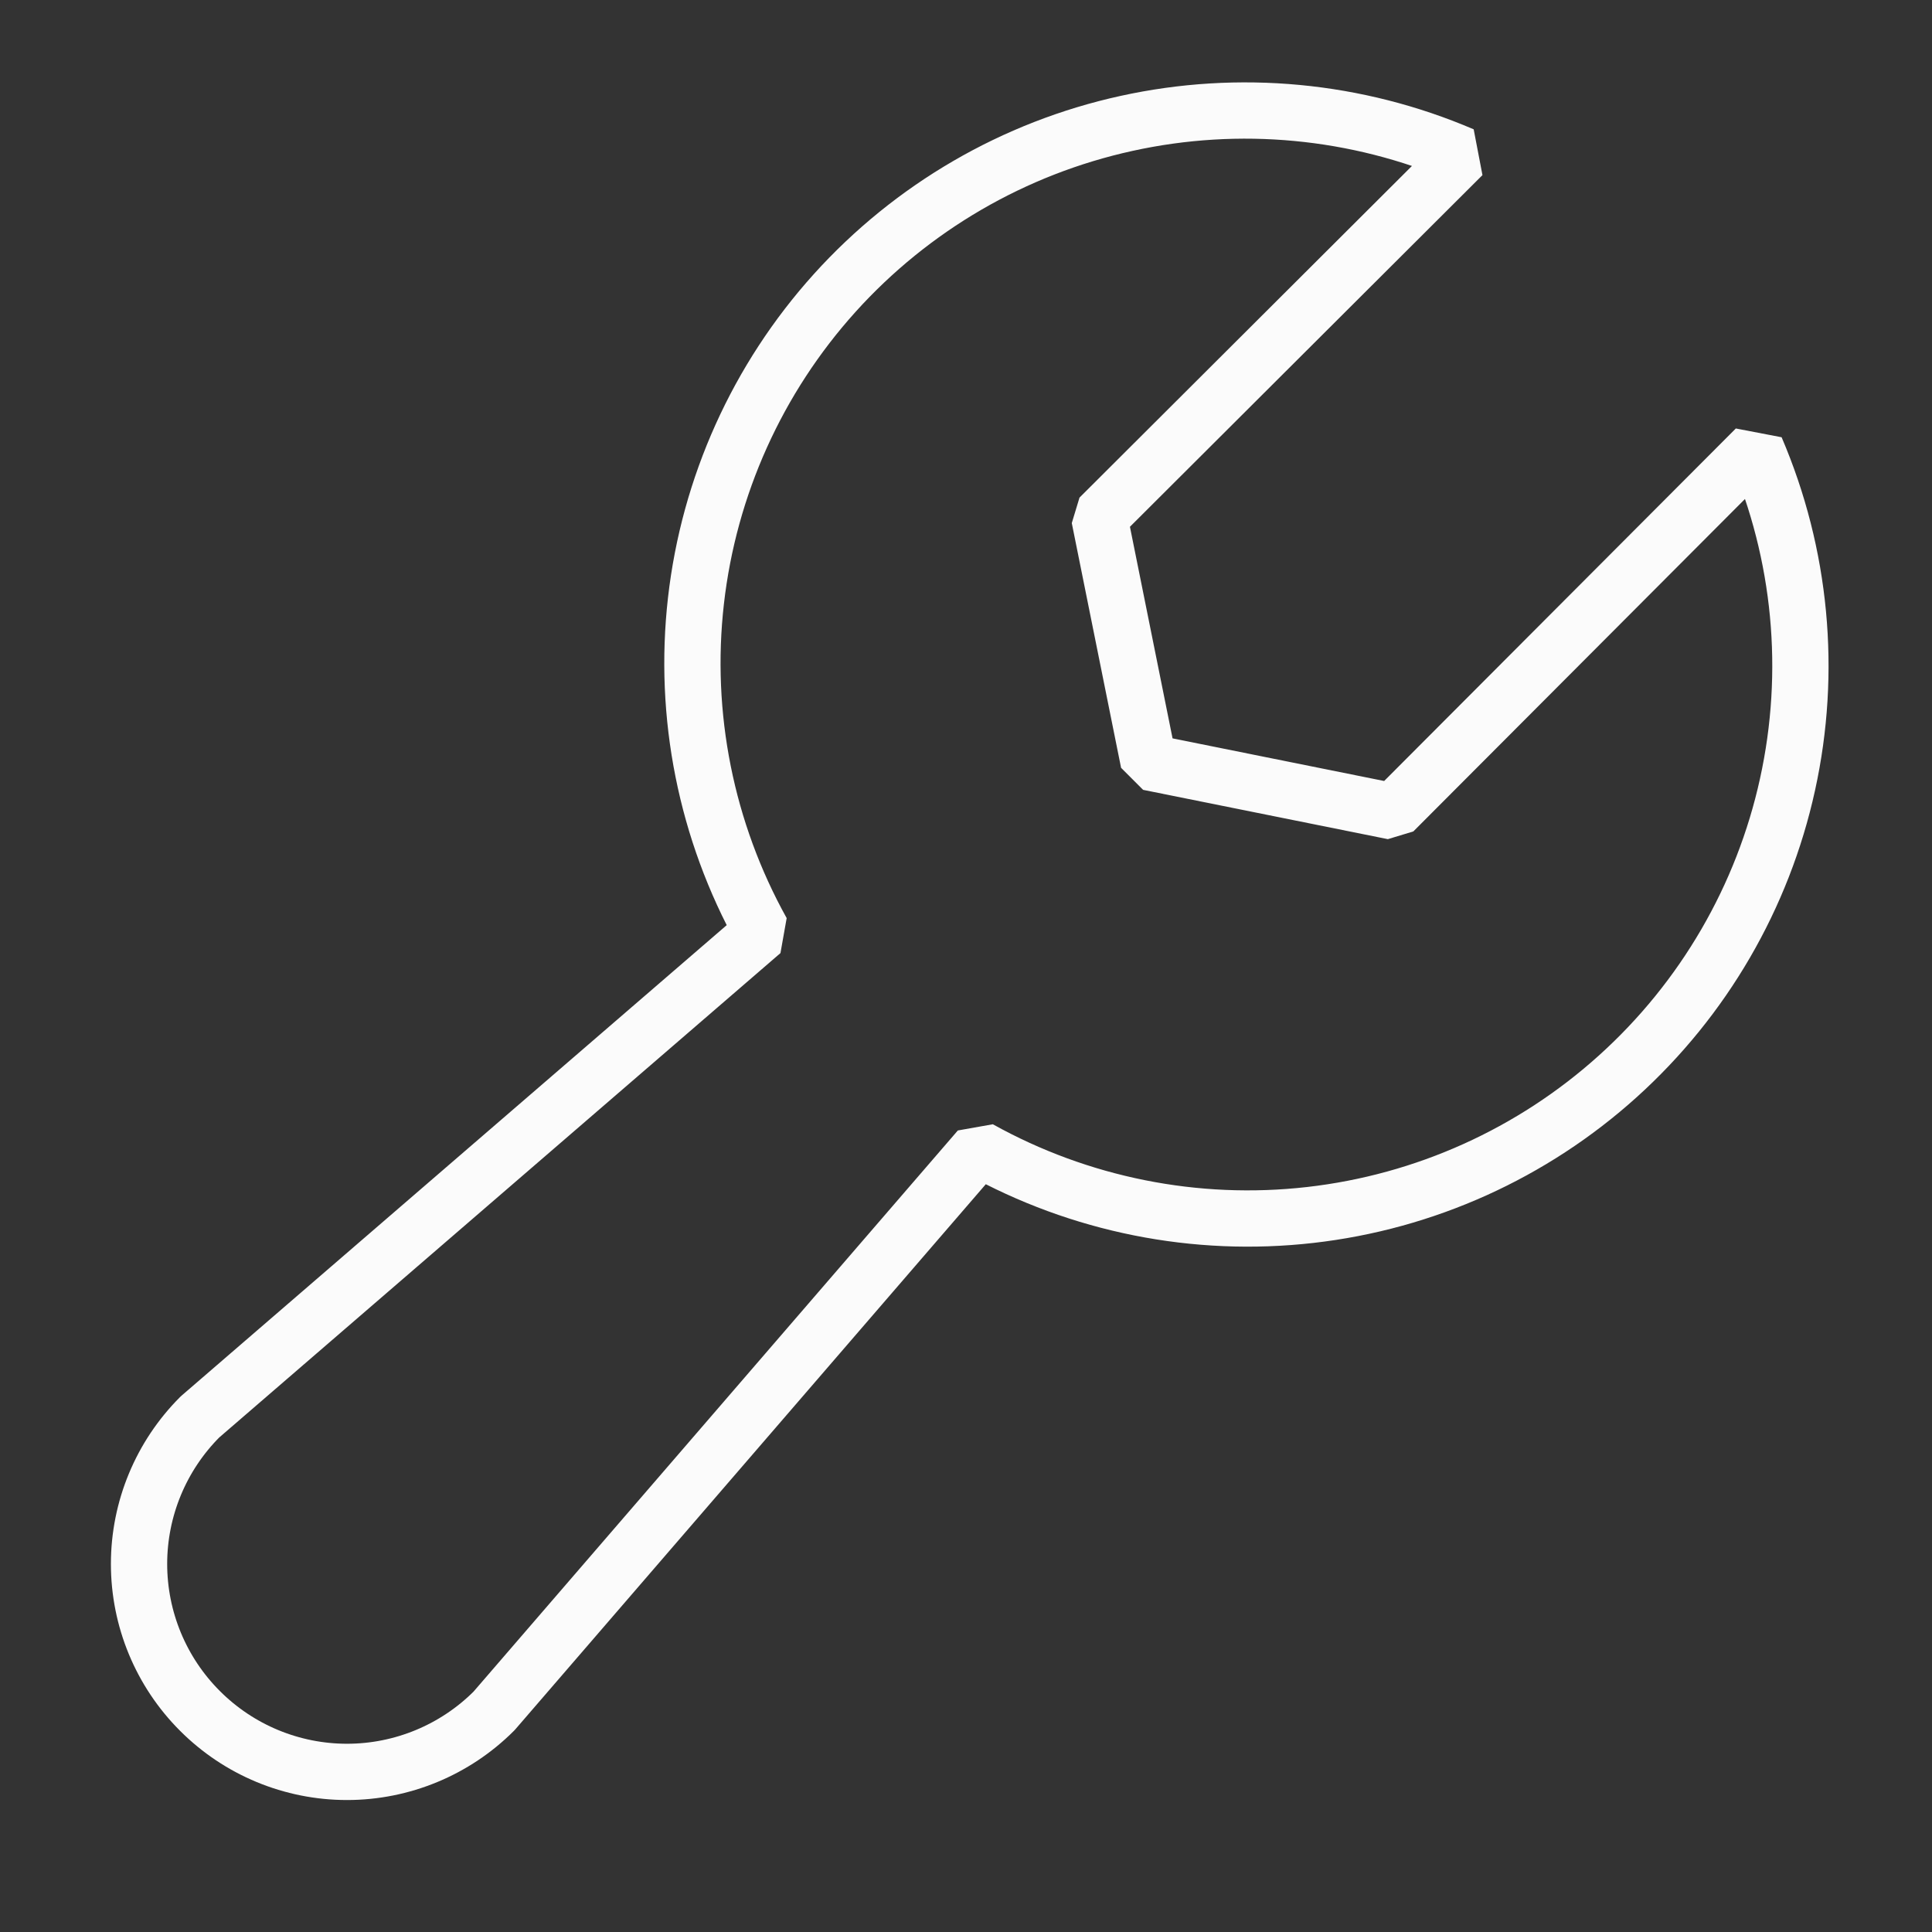 <svg width="31" height="31" viewBox="0 0 31 31" fill="none" xmlns="http://www.w3.org/2000/svg">
<rect x="0" y="0" width="31" height="31" fill="#333333" stroke="none"/>
<path d="M28.172 7.194C28.901 8.894 29.079 10.779 28.682 12.586C28.286 14.393 27.334 16.03 25.96 17.269C24.587 18.508 22.861 19.286 21.023 19.495C19.185 19.704 17.328 19.333 15.711 18.434L7.927 27.453C7.301 28.079 6.452 28.431 5.568 28.431C4.683 28.431 3.834 28.079 3.209 27.453C2.583 26.828 2.231 25.979 2.231 25.094C2.231 24.21 2.583 23.361 3.209 22.735L12.228 14.951C11.329 13.334 10.958 11.477 11.167 9.639C11.376 7.801 12.154 6.075 13.393 4.701C14.632 3.328 16.269 2.376 18.076 1.98C19.883 1.583 21.768 1.761 23.468 2.49L17.64 8.304L18.431 12.231L22.358 13.022L28.172 7.194Z" stroke="#FBFBFB" stroke-width="0.903" stroke-linecap="square" stroke-linejoin="bevel"/>
</svg>
